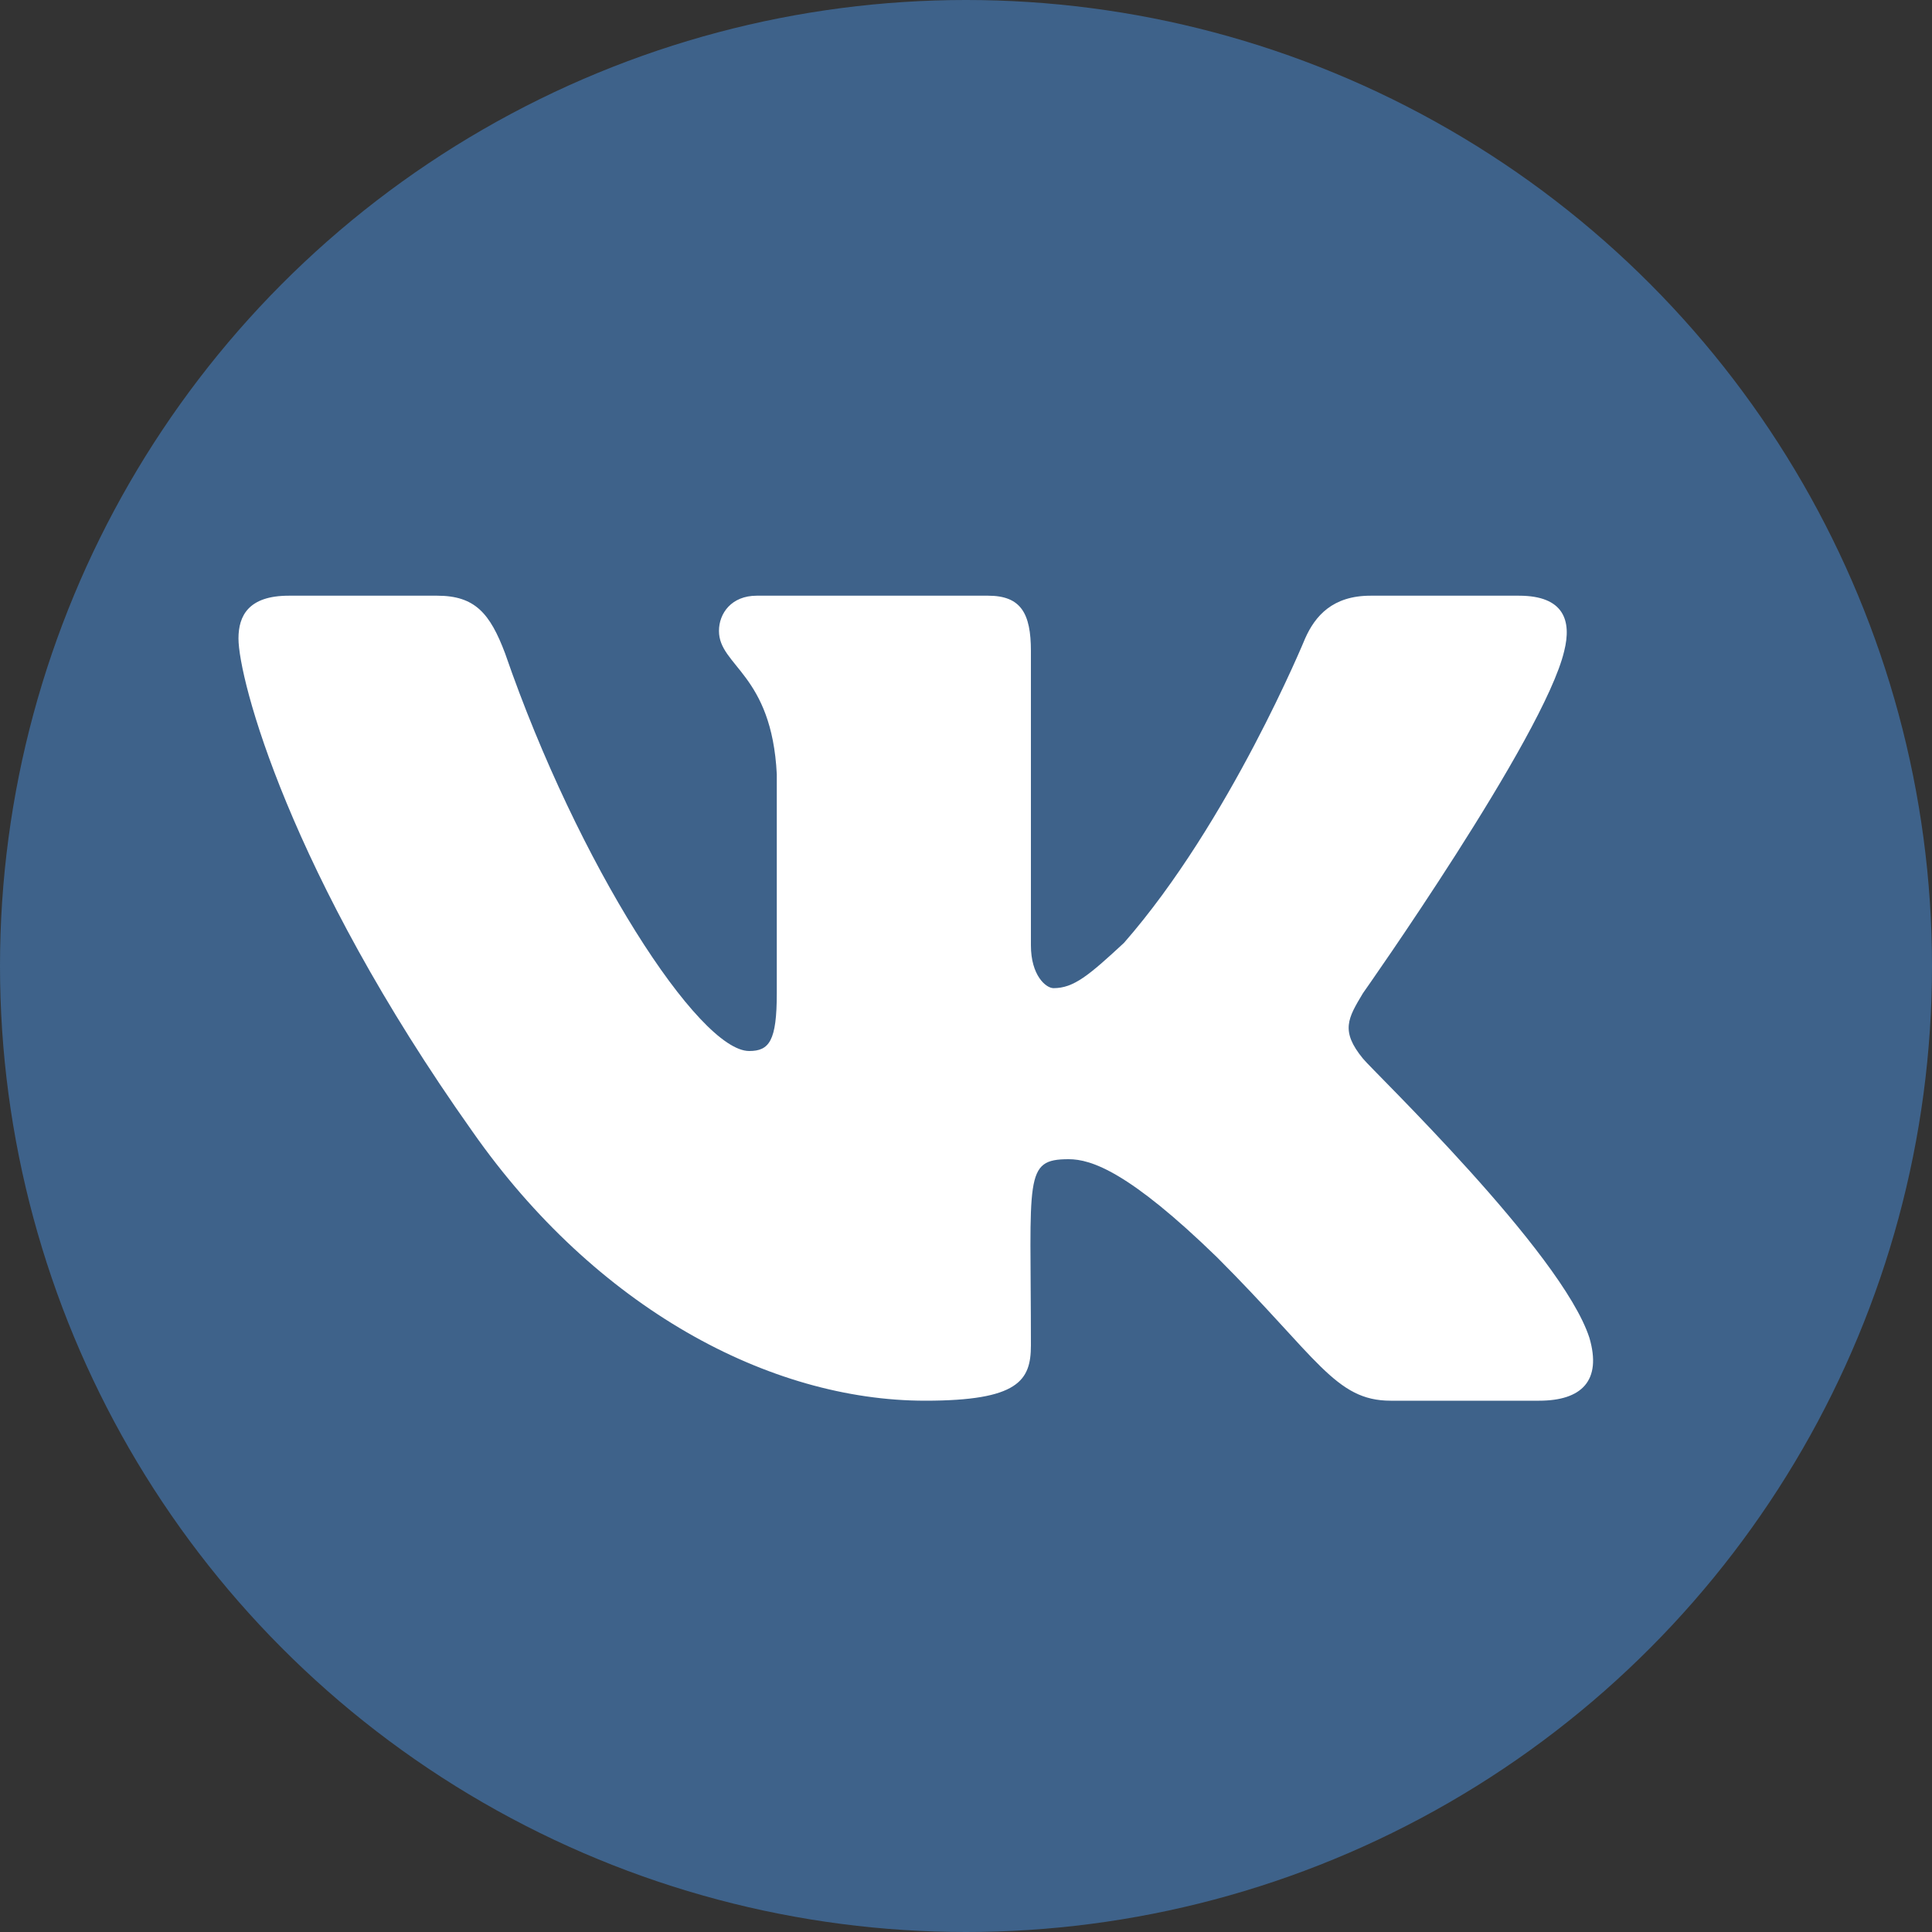 <svg width="30" height="30" viewBox="0 0 30 30" fill="none" xmlns="http://www.w3.org/2000/svg">
<rect x="0" y="0" width="30" height="30" fill="#333333" stroke="none"/>
<circle cx="15" cy="15" r="15" fill="#3E628A"/>
<path d="M24.289 10.109C24.406 9.641 24.289 9.25 23.586 9.25H21.281C20.695 9.25 20.422 9.562 20.266 9.914C20.266 9.914 19.094 12.766 17.453 14.641C16.906 15.148 16.672 15.344 16.359 15.344C16.242 15.344 16.008 15.148 16.008 14.68V10.109C16.008 9.523 15.852 9.25 15.344 9.25H11.75C11.359 9.25 11.164 9.523 11.164 9.797C11.164 10.344 11.984 10.461 12.062 12.023V15.422C12.062 16.164 11.945 16.32 11.633 16.32C10.852 16.32 8.977 13.43 7.844 10.148C7.609 9.523 7.375 9.25 6.789 9.25H4.484C3.859 9.25 3.703 9.562 3.703 9.914C3.703 10.539 4.484 13.547 7.336 17.57C9.25 20.305 11.945 21.75 14.367 21.75C15.812 21.75 16.008 21.438 16.008 20.891C16.008 18.273 15.891 18 16.594 18C16.945 18 17.531 18.195 18.898 19.523C20.461 21.086 20.734 21.75 21.594 21.75H23.898C24.562 21.75 24.875 21.438 24.68 20.773C24.25 19.445 21.32 16.633 21.164 16.438C20.812 16.008 20.93 15.812 21.164 15.422C21.164 15.422 23.977 11.438 24.289 10.109Z" fill="white"/>
</svg>
